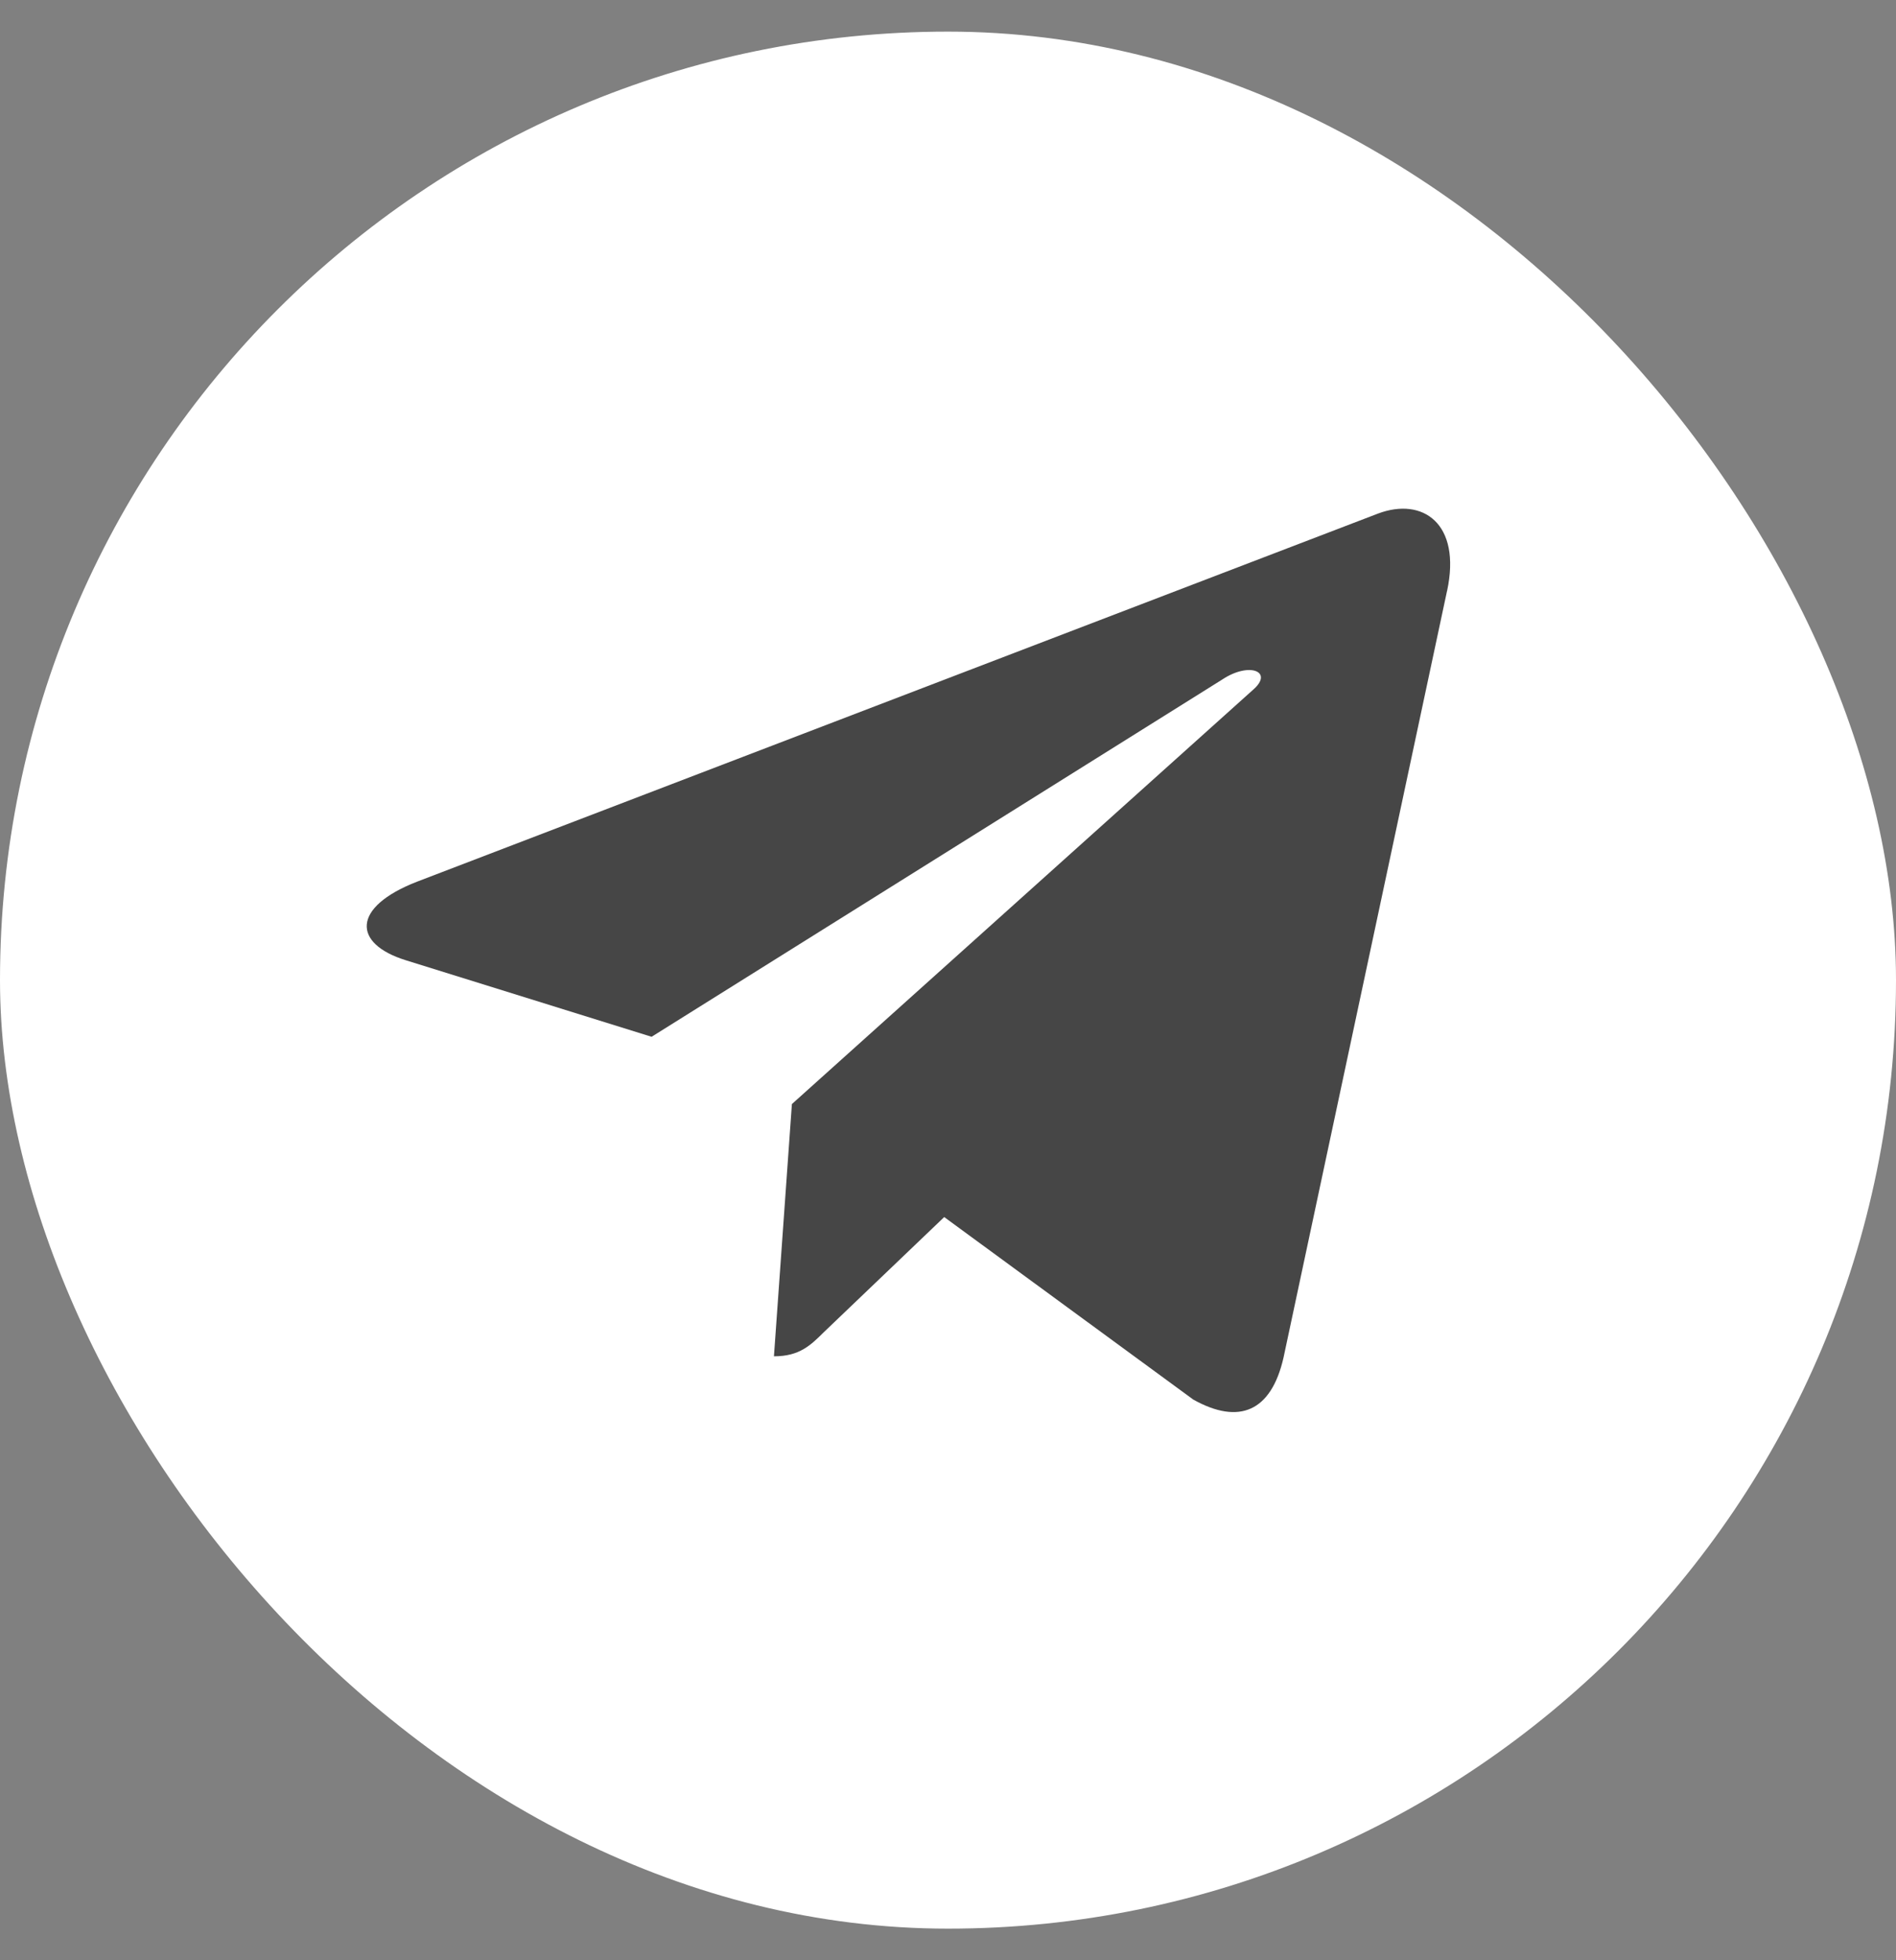 <svg width="30" height="31" viewBox="0 0 30 31" fill="none" xmlns="http://www.w3.org/2000/svg">
<rect x="0" y="0" width="30" height="31" fill="#808080" stroke="none"/>
<g id="fi_1946547">
<rect y="0.5" width="30" height="30" rx="15" fill="white"/>
<path id="Vector" d="M12.53 17.46L12.246 21.449C12.652 21.449 12.827 21.274 13.038 21.065L14.94 19.247L18.882 22.134C19.605 22.537 20.114 22.325 20.309 21.469L22.896 9.346L22.897 9.345C23.126 8.276 22.51 7.858 21.806 8.121L6.599 13.943C5.561 14.346 5.576 14.924 6.422 15.186L10.31 16.396L19.341 10.745C19.766 10.463 20.152 10.619 19.835 10.901L12.53 17.46Z" fill="#464646"/>
</g>
</svg>
